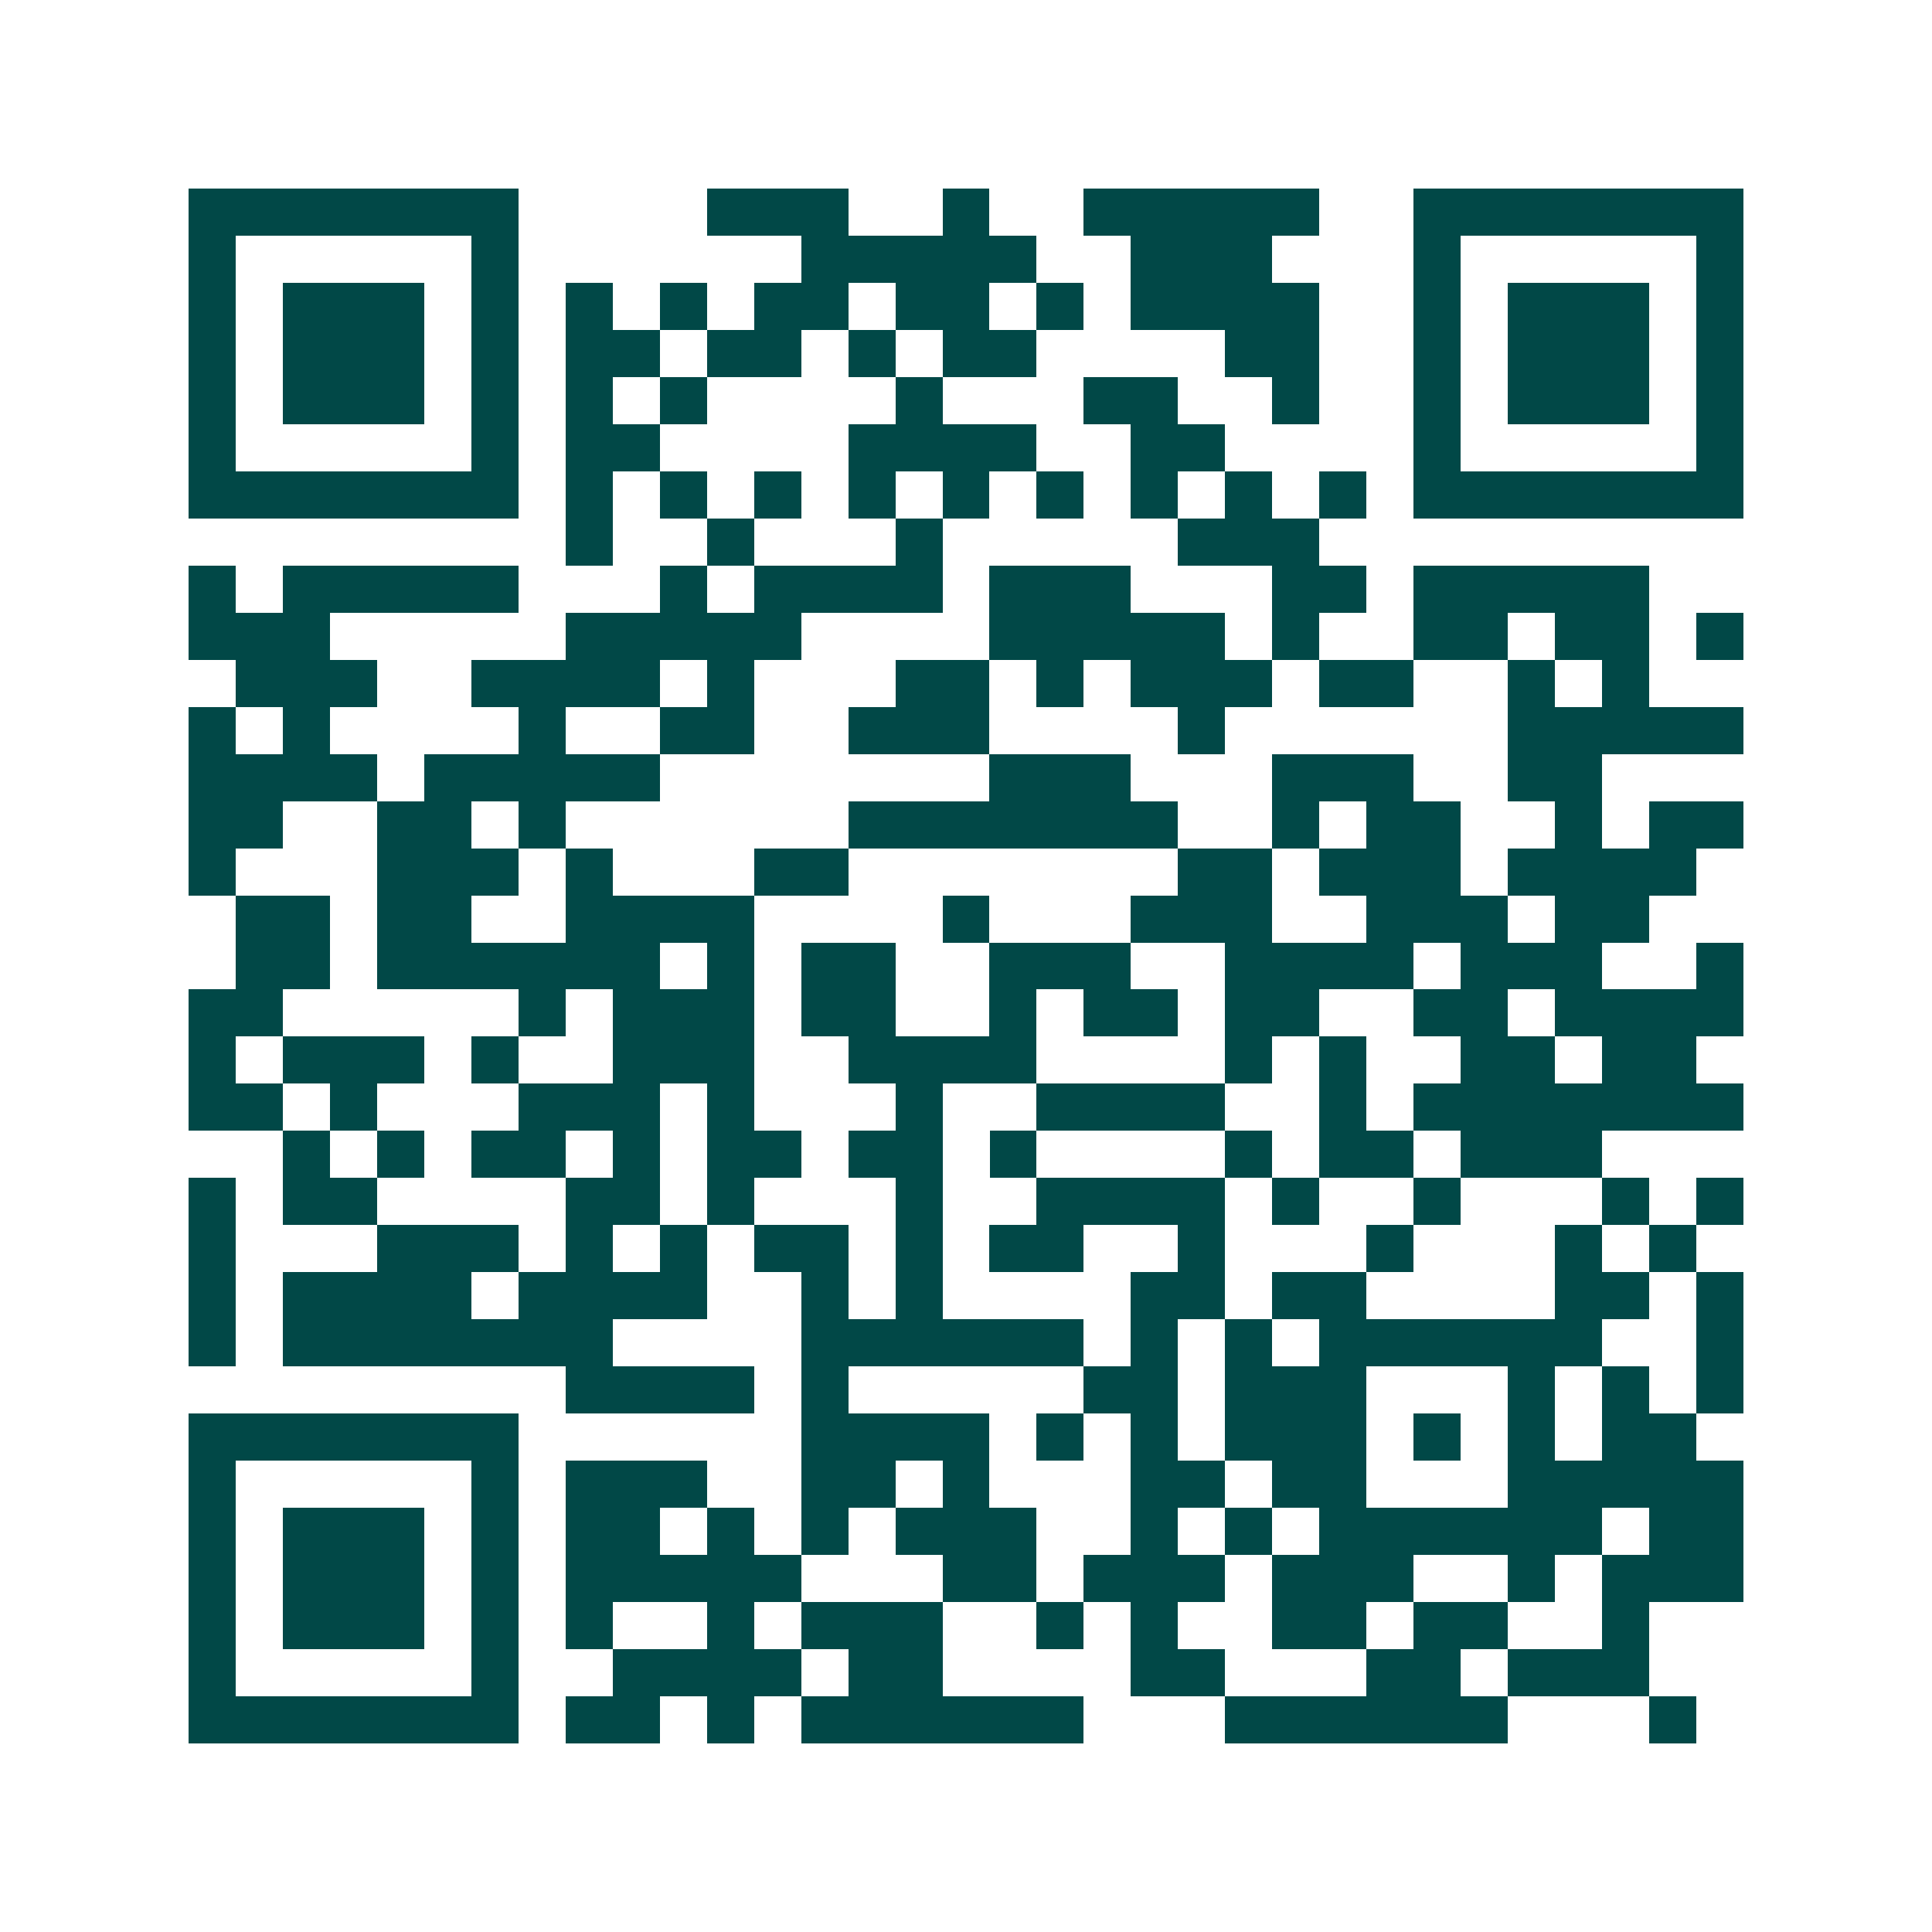 <svg xmlns="http://www.w3.org/2000/svg" width="200" height="200" viewBox="0 0 41 41" shape-rendering="crispEdges"><path fill="#ffffff" d="M0 0h41v41H0z"/><path stroke="#014847" d="M4 4.5h7m4 0h3m2 0h1m2 0h5m2 0h7M4 5.5h1m5 0h1m6 0h5m2 0h3m3 0h1m5 0h1M4 6.5h1m1 0h3m1 0h1m1 0h1m1 0h1m1 0h2m1 0h2m1 0h1m1 0h4m2 0h1m1 0h3m1 0h1M4 7.5h1m1 0h3m1 0h1m1 0h2m1 0h2m1 0h1m1 0h2m4 0h2m2 0h1m1 0h3m1 0h1M4 8.5h1m1 0h3m1 0h1m1 0h1m1 0h1m4 0h1m3 0h2m2 0h1m2 0h1m1 0h3m1 0h1M4 9.5h1m5 0h1m1 0h2m4 0h4m2 0h2m4 0h1m5 0h1M4 10.5h7m1 0h1m1 0h1m1 0h1m1 0h1m1 0h1m1 0h1m1 0h1m1 0h1m1 0h1m1 0h7M12 11.5h1m2 0h1m3 0h1m5 0h3M4 12.5h1m1 0h5m3 0h1m1 0h4m1 0h3m3 0h2m1 0h5M4 13.5h3m5 0h5m4 0h5m1 0h1m2 0h2m1 0h2m1 0h1M5 14.5h3m2 0h4m1 0h1m3 0h2m1 0h1m1 0h3m1 0h2m2 0h1m1 0h1M4 15.5h1m1 0h1m4 0h1m2 0h2m2 0h3m4 0h1m6 0h5M4 16.5h4m1 0h5m7 0h3m3 0h3m2 0h2M4 17.5h2m2 0h2m1 0h1m6 0h7m2 0h1m1 0h2m2 0h1m1 0h2M4 18.5h1m3 0h3m1 0h1m3 0h2m7 0h2m1 0h3m1 0h4M5 19.5h2m1 0h2m2 0h4m4 0h1m3 0h3m2 0h3m1 0h2M5 20.5h2m1 0h6m1 0h1m1 0h2m2 0h3m2 0h4m1 0h3m2 0h1M4 21.5h2m5 0h1m1 0h3m1 0h2m2 0h1m1 0h2m1 0h2m2 0h2m1 0h4M4 22.5h1m1 0h3m1 0h1m2 0h3m2 0h4m4 0h1m1 0h1m2 0h2m1 0h2M4 23.5h2m1 0h1m3 0h3m1 0h1m3 0h1m2 0h4m2 0h1m1 0h7M6 24.5h1m1 0h1m1 0h2m1 0h1m1 0h2m1 0h2m1 0h1m4 0h1m1 0h2m1 0h3M4 25.5h1m1 0h2m4 0h2m1 0h1m3 0h1m2 0h4m1 0h1m2 0h1m3 0h1m1 0h1M4 26.5h1m3 0h3m1 0h1m1 0h1m1 0h2m1 0h1m1 0h2m2 0h1m3 0h1m3 0h1m1 0h1M4 27.5h1m1 0h4m1 0h4m2 0h1m1 0h1m4 0h2m1 0h2m4 0h2m1 0h1M4 28.5h1m1 0h7m4 0h6m1 0h1m1 0h1m1 0h6m2 0h1M12 29.5h4m1 0h1m5 0h2m1 0h3m3 0h1m1 0h1m1 0h1M4 30.5h7m6 0h4m1 0h1m1 0h1m1 0h3m1 0h1m1 0h1m1 0h2M4 31.5h1m5 0h1m1 0h3m2 0h2m1 0h1m3 0h2m1 0h2m3 0h5M4 32.5h1m1 0h3m1 0h1m1 0h2m1 0h1m1 0h1m1 0h3m2 0h1m1 0h1m1 0h6m1 0h2M4 33.5h1m1 0h3m1 0h1m1 0h5m3 0h2m1 0h3m1 0h3m2 0h1m1 0h3M4 34.5h1m1 0h3m1 0h1m1 0h1m2 0h1m1 0h3m2 0h1m1 0h1m2 0h2m1 0h2m2 0h1M4 35.5h1m5 0h1m2 0h4m1 0h2m4 0h2m3 0h2m1 0h3M4 36.5h7m1 0h2m1 0h1m1 0h6m3 0h6m3 0h1"/></svg>
